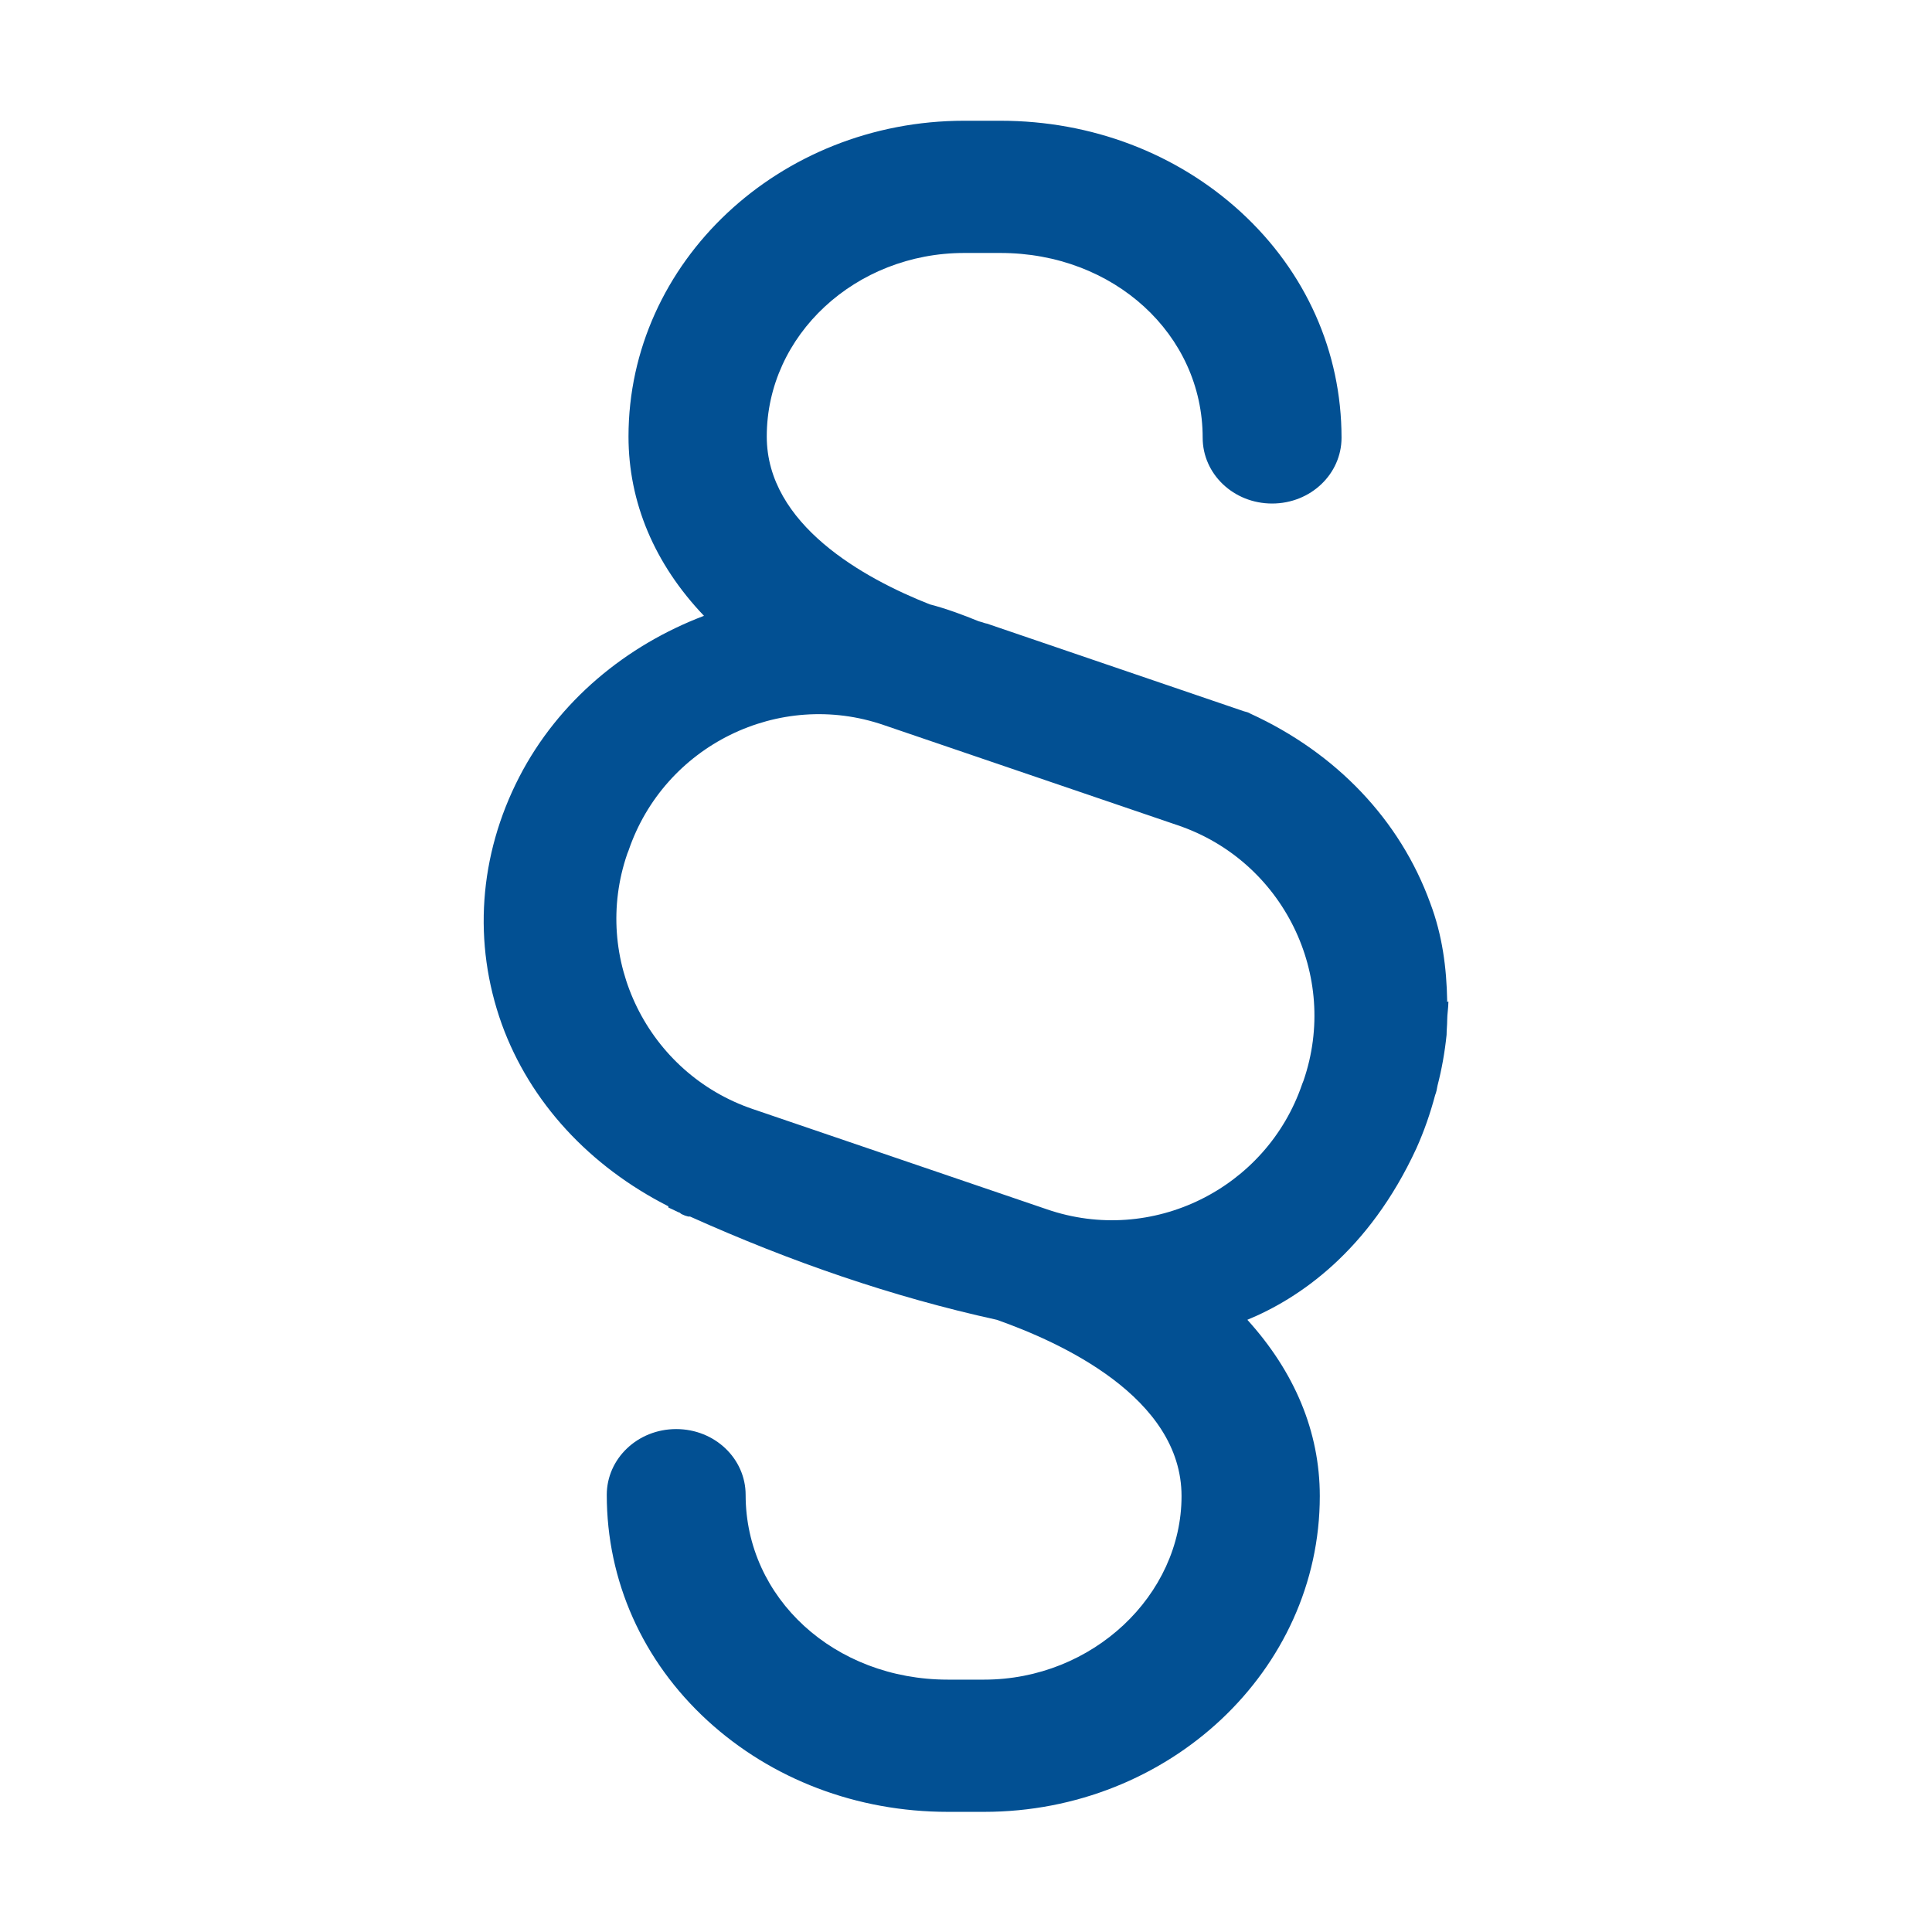 <?xml version="1.0" encoding="UTF-8"?>
<svg xmlns="http://www.w3.org/2000/svg" id="web_paket_2" viewBox="0 0 32 32">
  <defs>
    <style>.cls-1{fill:#025093;}</style>
  </defs>
  <path class="cls-1" d="M23.97,16.58c-.01-.55-.08-1.09-.28-1.62-.5-1.38-1.56-2.49-2.98-3.14-.03-.02-.07-.03-.11-.04l-4.25-1.45s-.05-.01-.07-.02l-.07-.02c-.27-.11-.54-.21-.81-.28-1.09-.43-2.7-1.32-2.7-2.78,0-1.68,1.47-3.04,3.27-3.04h.6c1.88,0,3.35,1.35,3.35,3.06,0,.6,.51,1.09,1.15,1.09s1.15-.49,1.15-1.09c0-1.42-.59-2.75-1.67-3.74-1.06-.97-2.47-1.51-3.98-1.51h-.6c-3.06,0-5.56,2.34-5.56,5.23,0,1.09,.43,2.11,1.25,2.97-1.29,.49-2.41,1.41-3.06,2.67-.67,1.3-.77,2.75-.29,4.09,.47,1.3,1.46,2.36,2.76,3.02v.02s.11,.05,.17,.08c.02,0,.03,.02,.05,.03,.04,.02,.07,.03,.11,.04h.03c1.67,.75,3.35,1.33,5.08,1.71,1.05,.37,3.06,1.28,3.06,2.92s-1.47,3.04-3.27,3.04h-.6c-1.88,0-3.35-1.35-3.35-3.06,0-.6-.51-1.09-1.15-1.09s-1.15,.49-1.15,1.09c0,1.42,.59,2.75,1.67,3.74,1.06,.97,2.47,1.51,3.98,1.51h.6c3.06,0,5.56-2.34,5.56-5.23,0-1.07-.42-2.06-1.2-2.92,.85-.35,2.01-1.13,2.8-2.84,.13-.29,.23-.58,.31-.88,.02-.05,.03-.1,.04-.16,.07-.27,.12-.55,.15-.84,0-.08,.01-.16,.01-.24,0-.1,.02-.21,.02-.31h-.03Zm-2.38,1.32l-.02,.05c-.59,1.74-2.49,2.68-4.23,2.08l-4.87-1.66c-1.74-.59-2.68-2.49-2.08-4.23l.02-.05c.59-1.74,2.49-2.68,4.23-2.08l4.87,1.66c1.74,.59,2.68,2.49,2.08,4.23Z"></path>
</svg>
